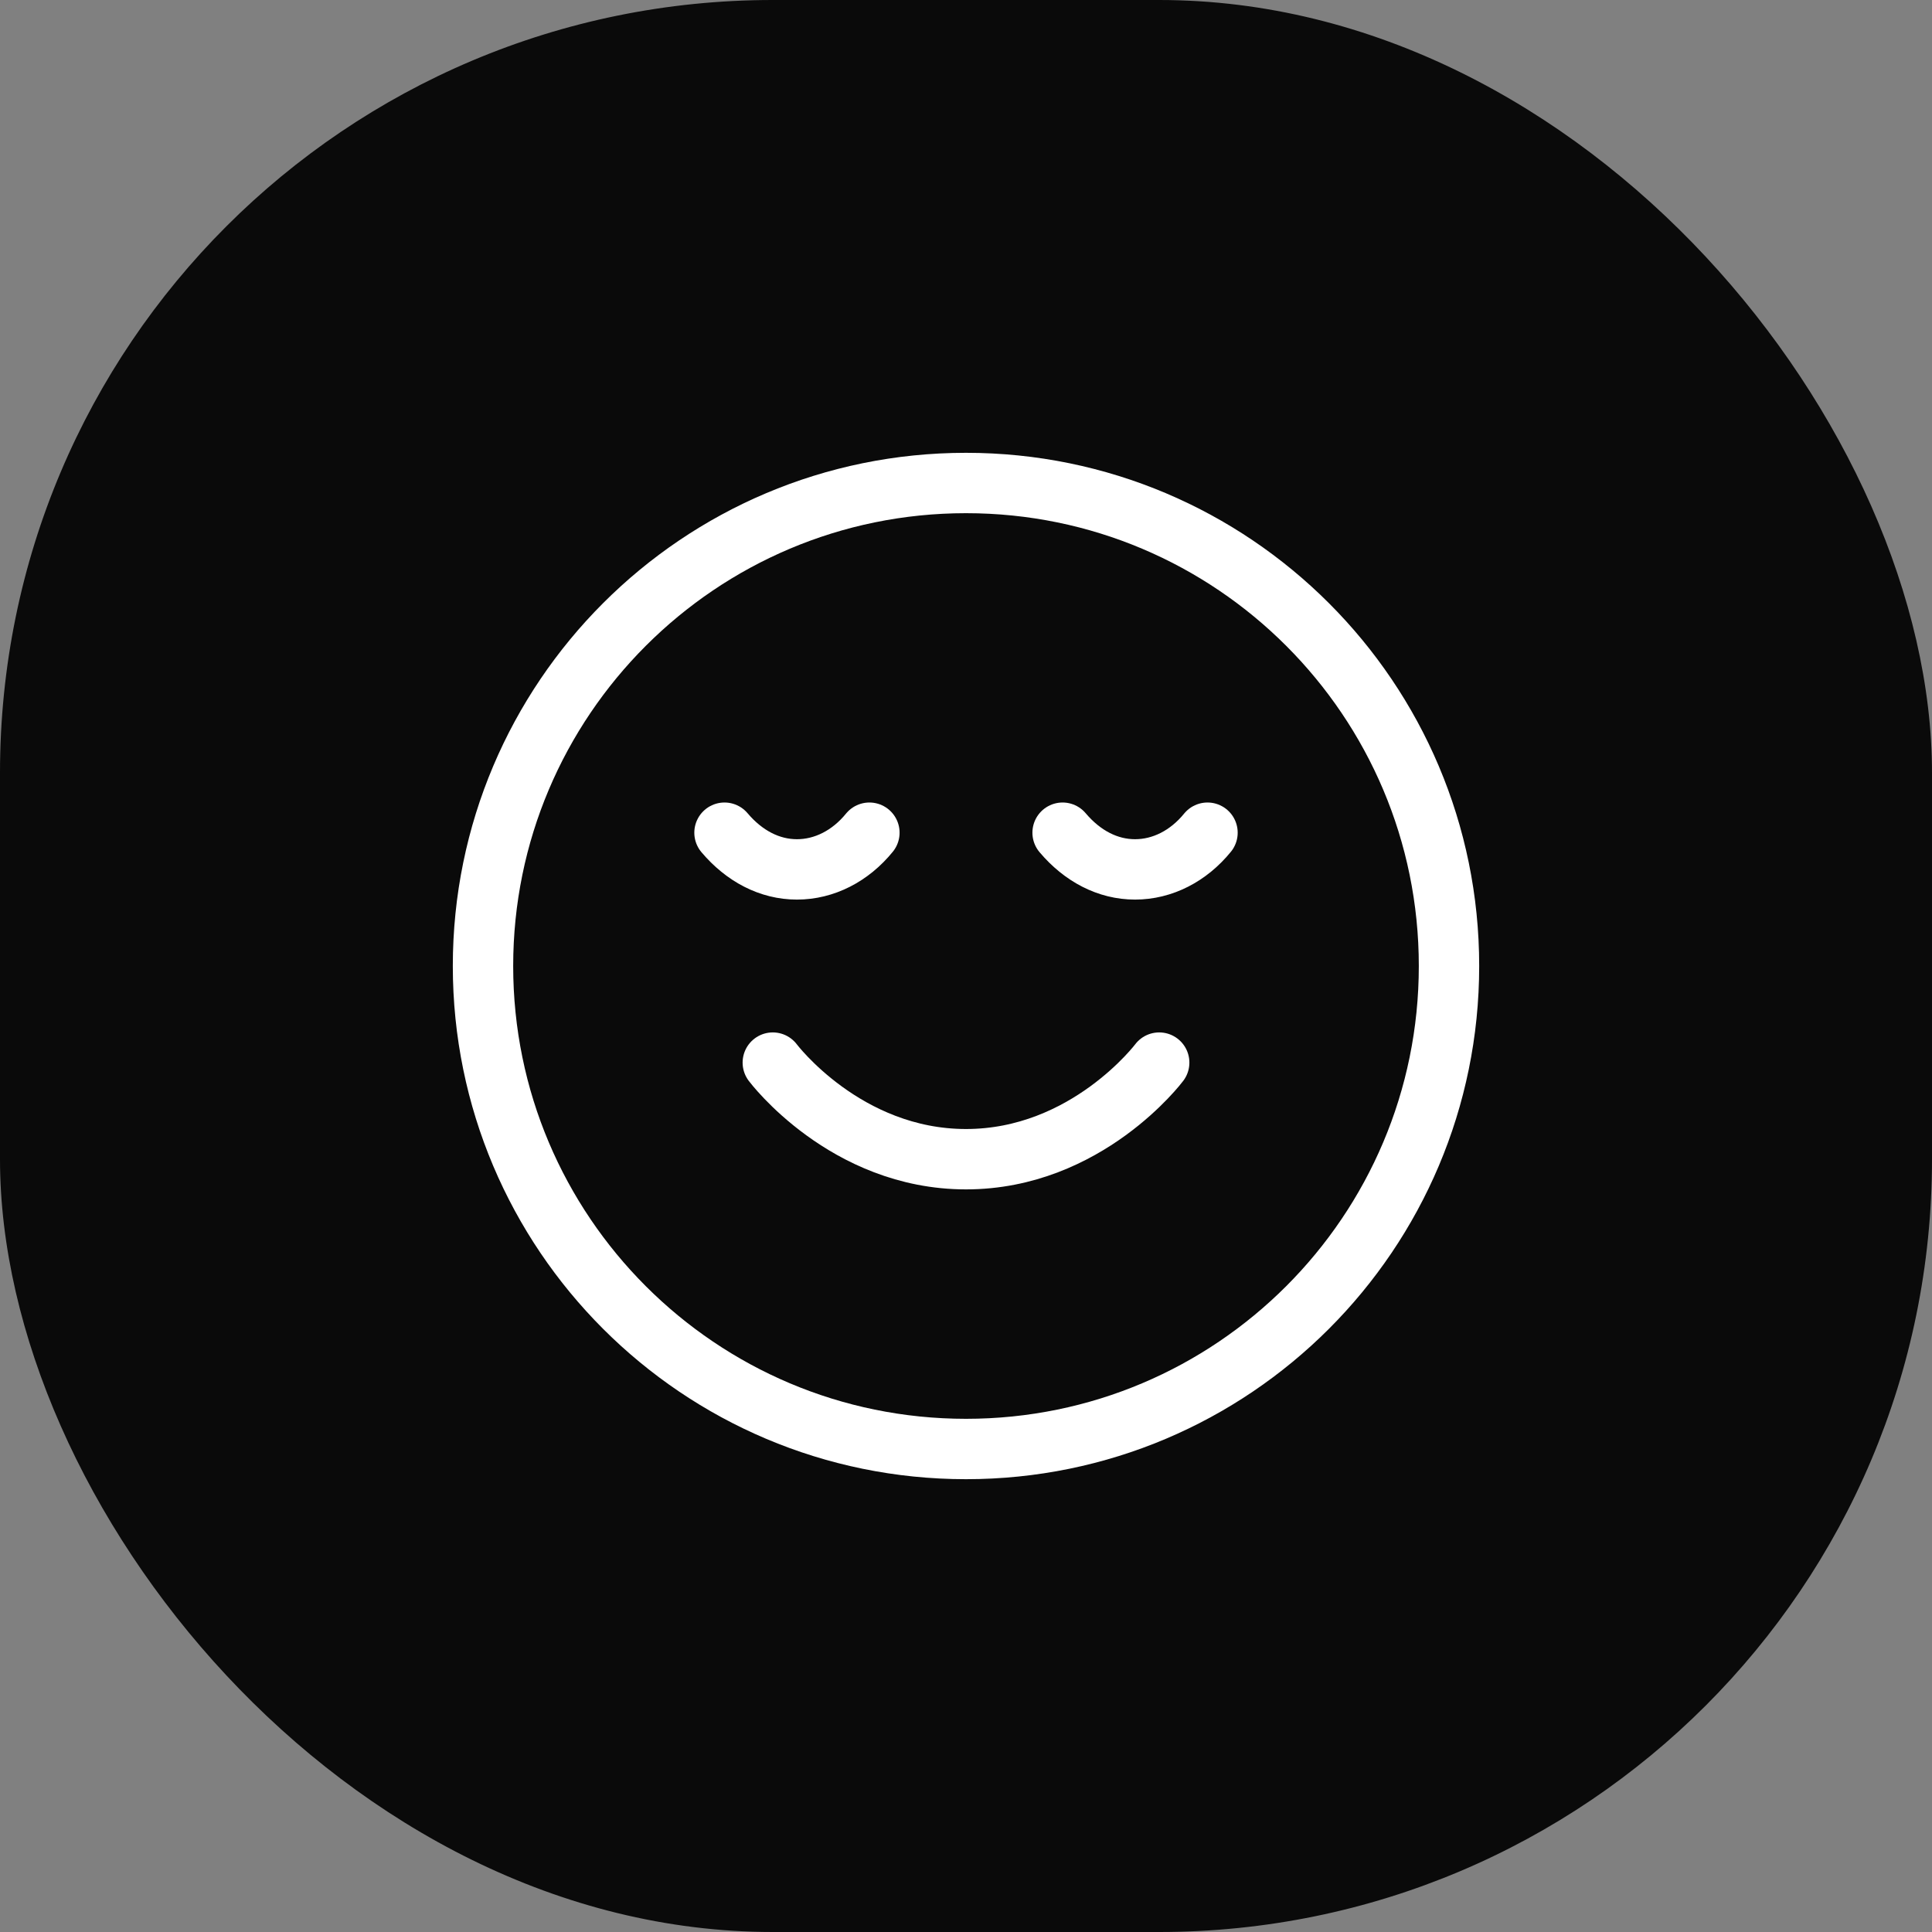 <svg width="80" height="80" viewBox="0 0 80 80" fill="none" xmlns="http://www.w3.org/2000/svg">
<rect x="0" y="0" width="80" height="80" fill="#808080" stroke="none"/>
<rect width="80" height="80" rx="32" fill="#0A0A0A"/>
<path d="M32 44C32 44 35 48 40 48C45 48 48 44 48 44M50 34.48C49.21 35.45 48.13 36 47 36C45.87 36 44.82 35.45 44 34.48M36 34.48C35.21 35.45 34.13 36 33 36C31.87 36 30.82 35.45 30 34.48M60 40C60 51.046 51.046 60 40 60C28.954 60 20 51.046 20 40C20 28.954 28.954 20 40 20C51.046 20 60 28.954 60 40Z" stroke="white" stroke-width="2.5" stroke-linecap="round" stroke-linejoin="round"/>
</svg>
